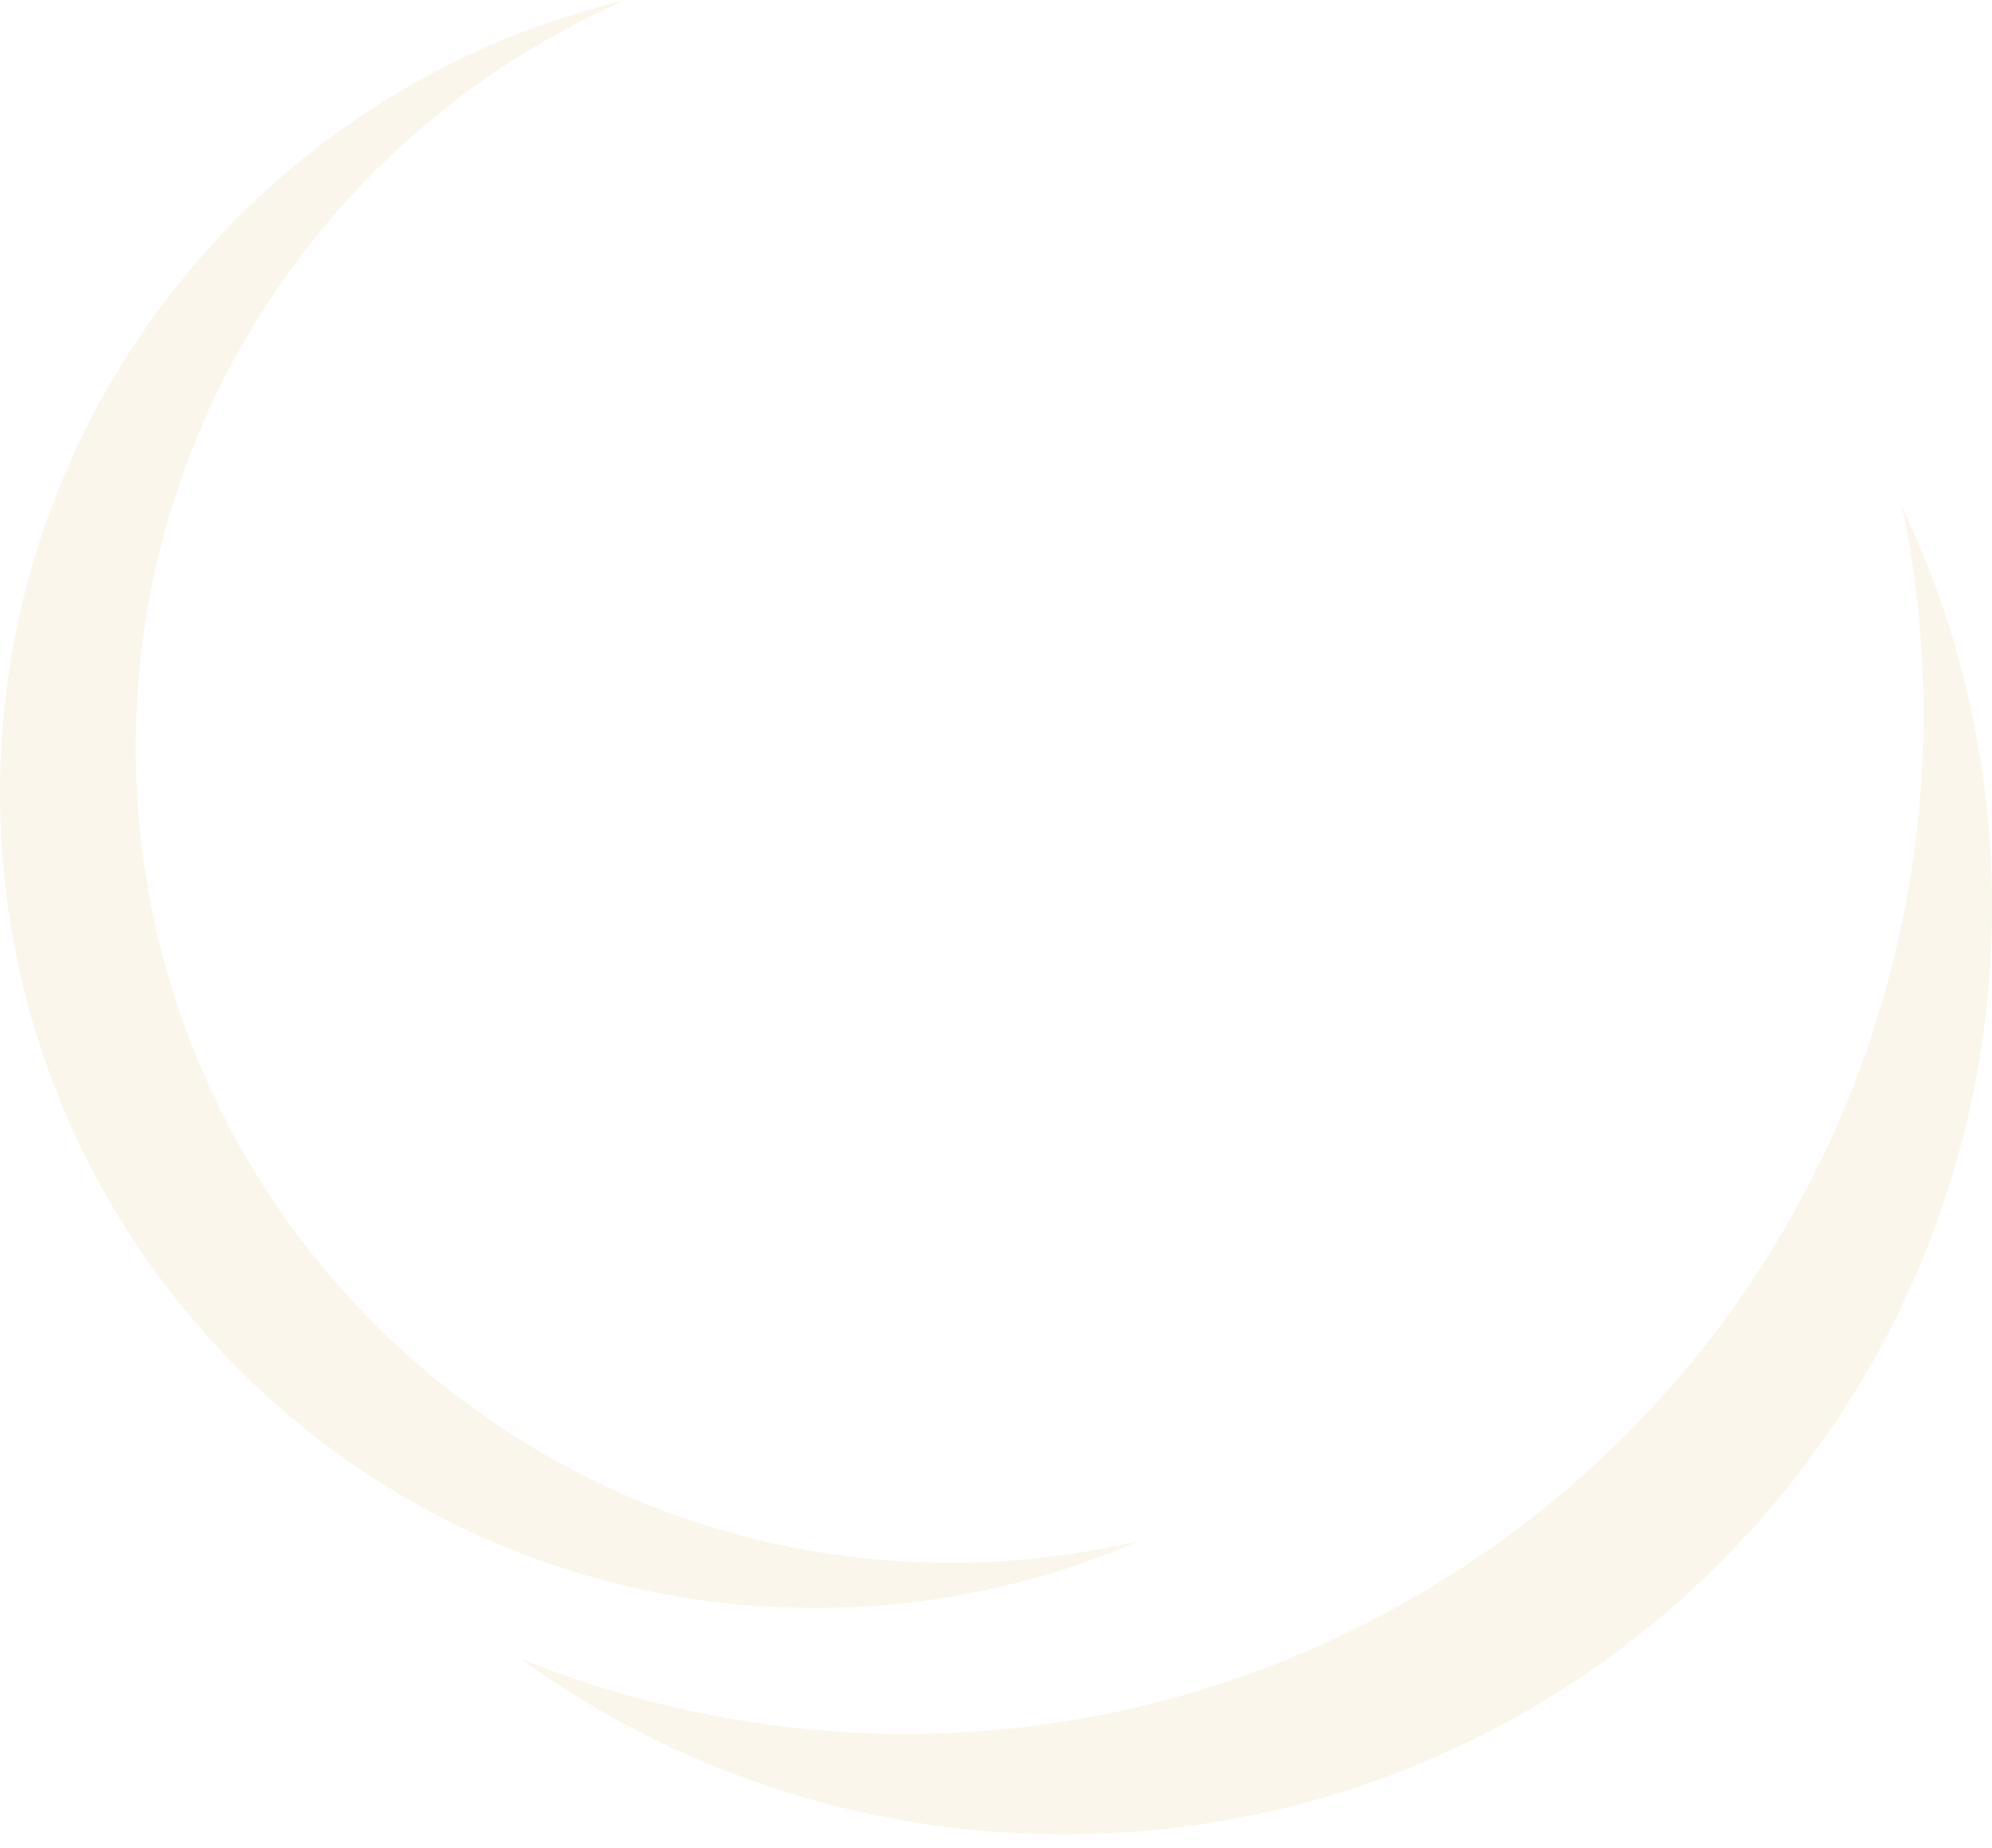 <svg xmlns="http://www.w3.org/2000/svg" width="138" height="128" viewBox="0 0 138 128" fill="none"><g opacity="0.1"><path fill-rule="evenodd" clip-rule="evenodd" d="M78.955 106.722C74.754 107.719 70.37 108.247 65.864 108.247C34.685 108.247 9.409 82.972 9.409 51.793C9.409 28.611 23.381 8.693 43.363 0C18.497 5.904 0 28.257 0 54.929C0 86.108 25.276 111.384 56.455 111.384C64.452 111.384 72.061 109.721 78.955 106.722Z" fill="#D2A642"></path><path fill-rule="evenodd" clip-rule="evenodd" d="M36.024 114.873C55.512 122.805 78.326 121.976 97.959 110.641C125.024 95.015 137.823 64.167 131.783 35.153C135.769 43.52 138 52.885 138 62.77C138 98.279 109.214 127.066 73.704 127.066C59.63 127.066 46.612 122.543 36.024 114.873Z" fill="#D2A642"></path></g></svg>
